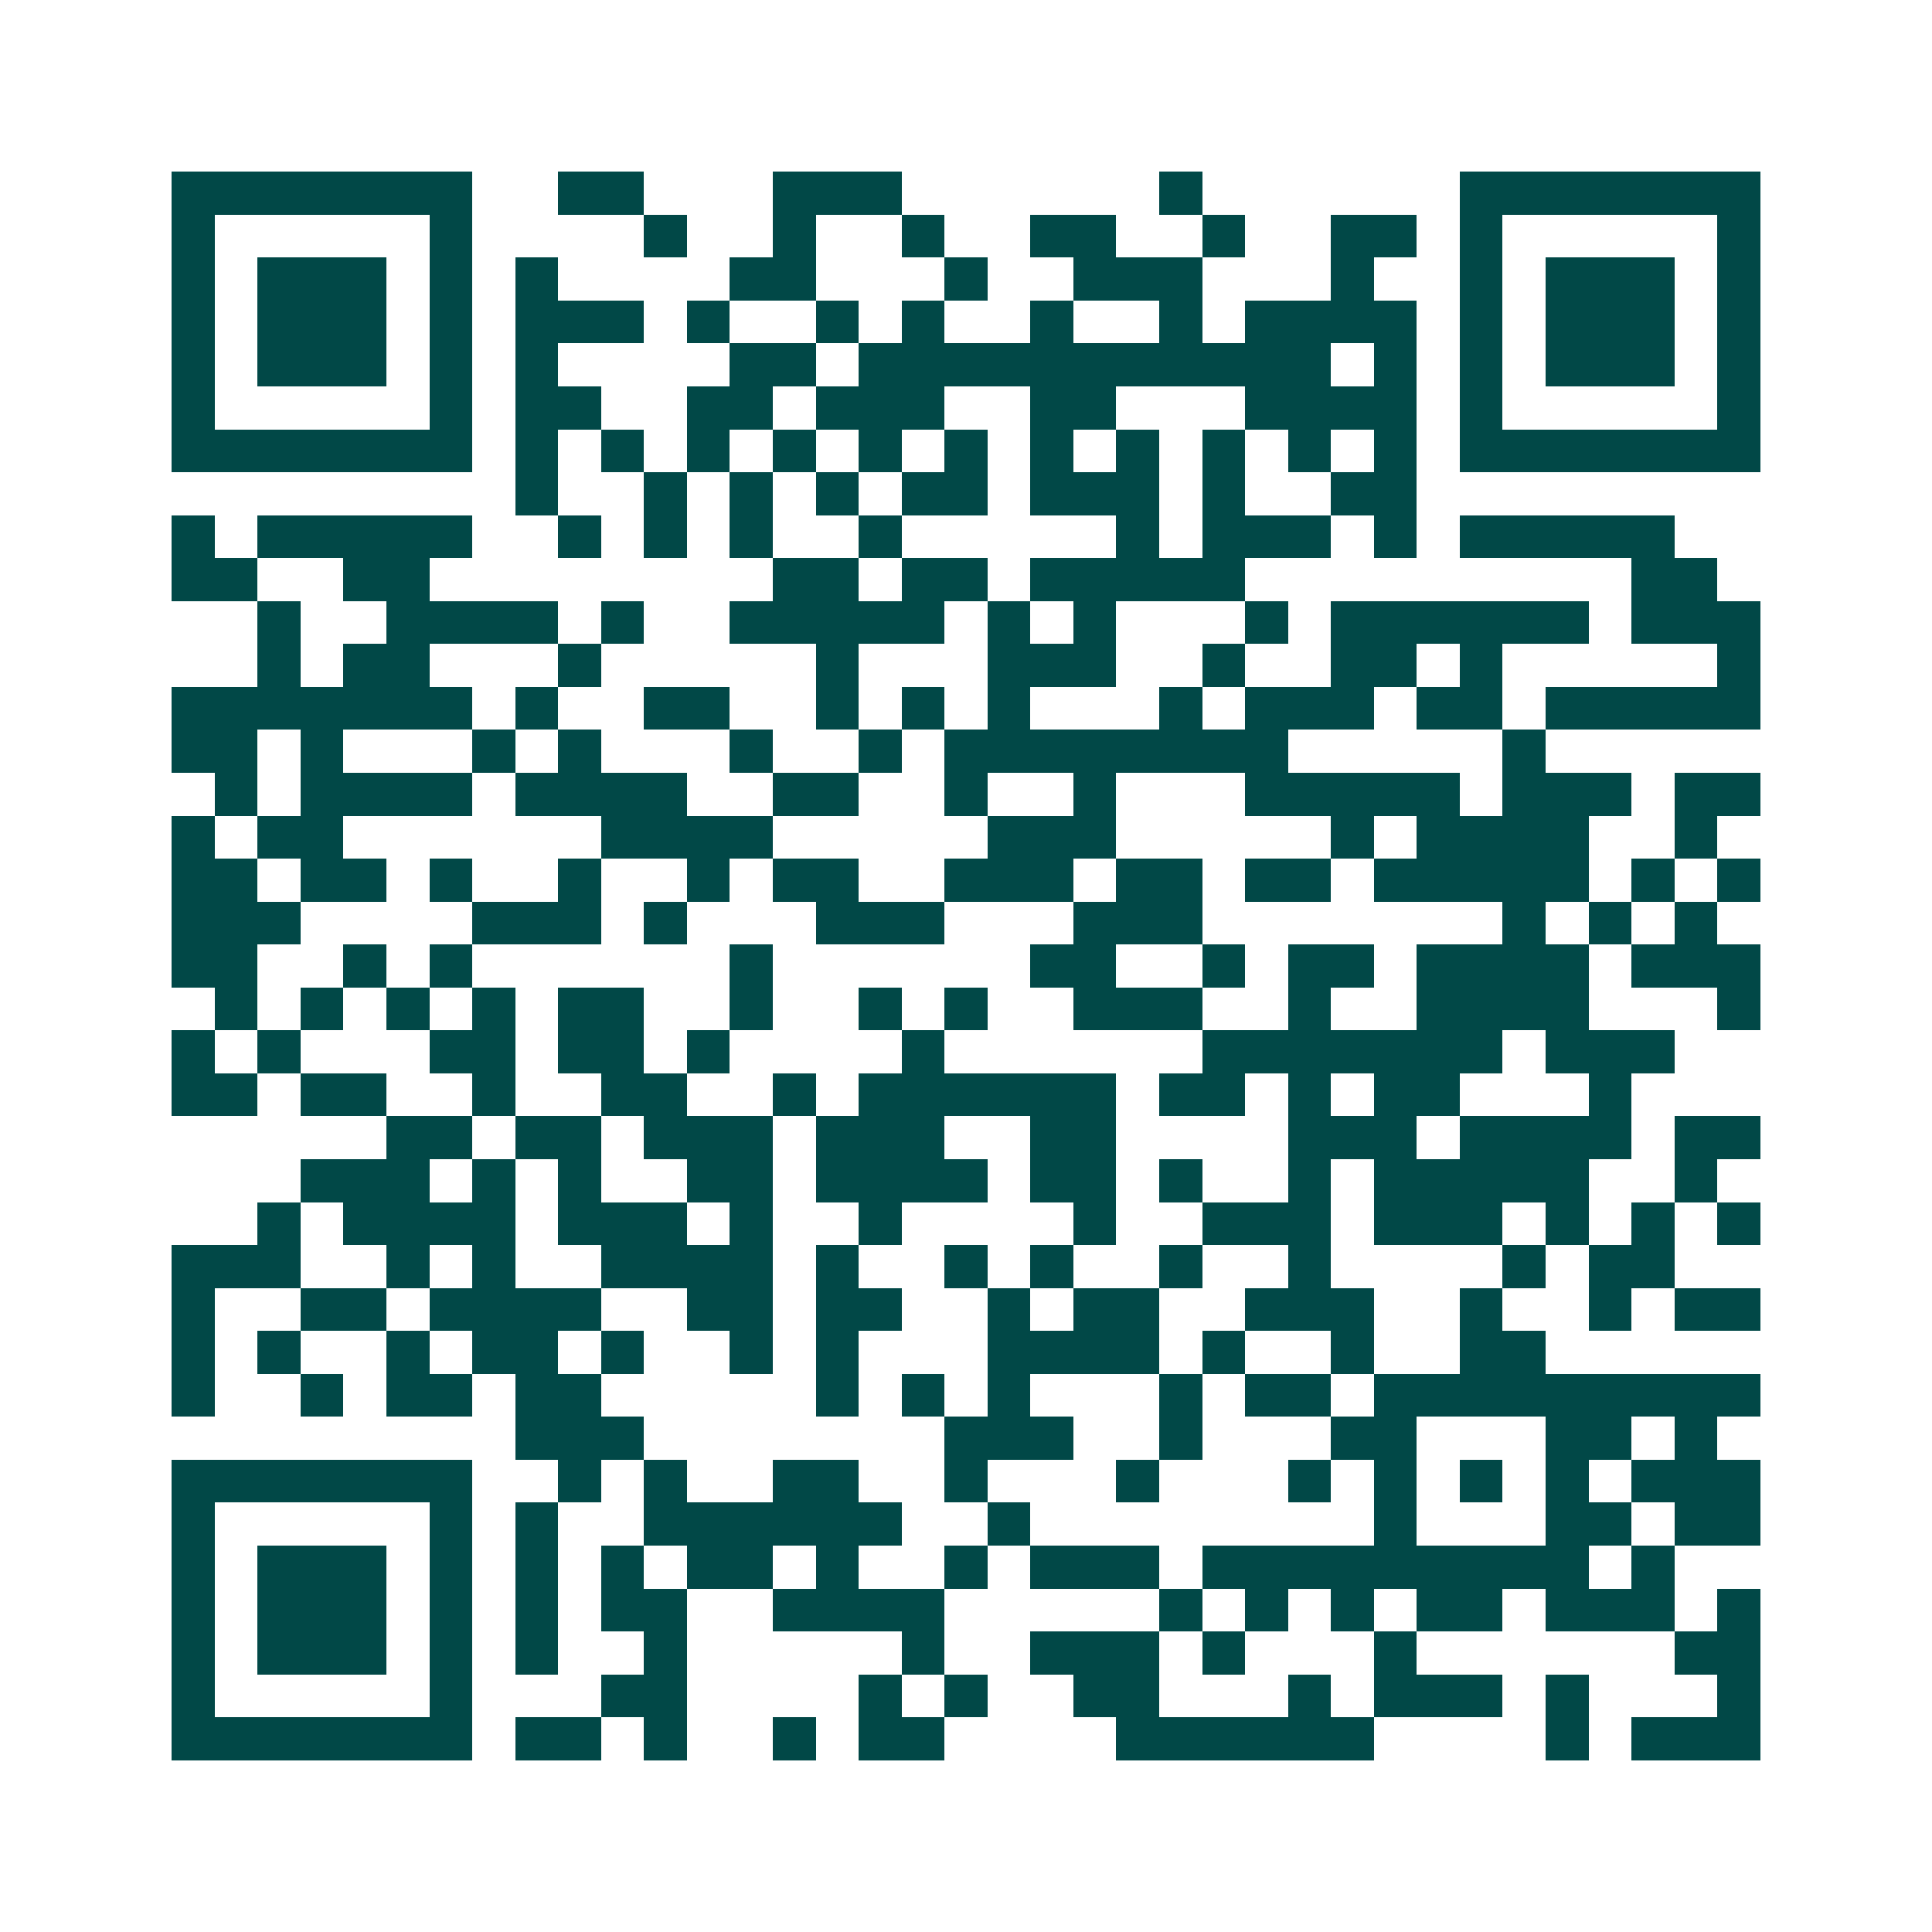 <svg xmlns="http://www.w3.org/2000/svg" width="200" height="200" viewBox="0 0 45 45" shape-rendering="crispEdges"><path fill="#ffffff" d="M0 0h45v45H0z"/><path stroke="#014847" d="M4 4.5h7m2 0h2m3 0h3m6 0h1m6 0h7M4 5.5h1m5 0h1m4 0h1m2 0h1m2 0h1m2 0h2m2 0h1m2 0h2m1 0h1m5 0h1M4 6.5h1m1 0h3m1 0h1m1 0h1m4 0h2m3 0h1m2 0h3m3 0h1m2 0h1m1 0h3m1 0h1M4 7.5h1m1 0h3m1 0h1m1 0h3m1 0h1m2 0h1m1 0h1m2 0h1m2 0h1m1 0h4m1 0h1m1 0h3m1 0h1M4 8.5h1m1 0h3m1 0h1m1 0h1m4 0h2m1 0h11m1 0h1m1 0h1m1 0h3m1 0h1M4 9.5h1m5 0h1m1 0h2m2 0h2m1 0h3m2 0h2m3 0h4m1 0h1m5 0h1M4 10.5h7m1 0h1m1 0h1m1 0h1m1 0h1m1 0h1m1 0h1m1 0h1m1 0h1m1 0h1m1 0h1m1 0h1m1 0h7M12 11.5h1m2 0h1m1 0h1m1 0h1m1 0h2m1 0h3m1 0h1m2 0h2M4 12.5h1m1 0h5m2 0h1m1 0h1m1 0h1m2 0h1m5 0h1m1 0h3m1 0h1m1 0h5M4 13.5h2m2 0h2m8 0h2m1 0h2m1 0h5m9 0h2M6 14.5h1m2 0h4m1 0h1m2 0h5m1 0h1m1 0h1m3 0h1m1 0h6m1 0h3M6 15.5h1m1 0h2m3 0h1m5 0h1m3 0h3m2 0h1m2 0h2m1 0h1m5 0h1M4 16.5h7m1 0h1m2 0h2m2 0h1m1 0h1m1 0h1m3 0h1m1 0h3m1 0h2m1 0h5M4 17.5h2m1 0h1m3 0h1m1 0h1m3 0h1m2 0h1m1 0h8m5 0h1M5 18.5h1m1 0h4m1 0h4m2 0h2m2 0h1m2 0h1m3 0h5m1 0h3m1 0h2M4 19.5h1m1 0h2m6 0h4m5 0h3m5 0h1m1 0h4m2 0h1M4 20.5h2m1 0h2m1 0h1m2 0h1m2 0h1m1 0h2m2 0h3m1 0h2m1 0h2m1 0h5m1 0h1m1 0h1M4 21.5h3m4 0h3m1 0h1m3 0h3m3 0h3m7 0h1m1 0h1m1 0h1M4 22.5h2m2 0h1m1 0h1m6 0h1m6 0h2m2 0h1m1 0h2m1 0h4m1 0h3M5 23.5h1m1 0h1m1 0h1m1 0h1m1 0h2m2 0h1m2 0h1m1 0h1m2 0h3m2 0h1m2 0h4m3 0h1M4 24.5h1m1 0h1m3 0h2m1 0h2m1 0h1m4 0h1m6 0h7m1 0h3M4 25.5h2m1 0h2m2 0h1m2 0h2m2 0h1m1 0h6m1 0h2m1 0h1m1 0h2m3 0h1M9 26.5h2m1 0h2m1 0h3m1 0h3m2 0h2m4 0h3m1 0h4m1 0h2M7 27.5h3m1 0h1m1 0h1m2 0h2m1 0h4m1 0h2m1 0h1m2 0h1m1 0h5m2 0h1M6 28.5h1m1 0h4m1 0h3m1 0h1m2 0h1m4 0h1m2 0h3m1 0h3m1 0h1m1 0h1m1 0h1M4 29.5h3m2 0h1m1 0h1m2 0h4m1 0h1m2 0h1m1 0h1m2 0h1m2 0h1m4 0h1m1 0h2M4 30.5h1m2 0h2m1 0h4m2 0h2m1 0h2m2 0h1m1 0h2m2 0h3m2 0h1m2 0h1m1 0h2M4 31.5h1m1 0h1m2 0h1m1 0h2m1 0h1m2 0h1m1 0h1m3 0h4m1 0h1m2 0h1m2 0h2M4 32.5h1m2 0h1m1 0h2m1 0h2m5 0h1m1 0h1m1 0h1m3 0h1m1 0h2m1 0h9M12 33.5h3m7 0h3m2 0h1m3 0h2m3 0h2m1 0h1M4 34.5h7m2 0h1m1 0h1m2 0h2m2 0h1m3 0h1m3 0h1m1 0h1m1 0h1m1 0h1m1 0h3M4 35.5h1m5 0h1m1 0h1m2 0h6m2 0h1m8 0h1m3 0h2m1 0h2M4 36.5h1m1 0h3m1 0h1m1 0h1m1 0h1m1 0h2m1 0h1m2 0h1m1 0h3m1 0h9m1 0h1M4 37.5h1m1 0h3m1 0h1m1 0h1m1 0h2m2 0h4m5 0h1m1 0h1m1 0h1m1 0h2m1 0h3m1 0h1M4 38.5h1m1 0h3m1 0h1m1 0h1m2 0h1m5 0h1m2 0h3m1 0h1m3 0h1m6 0h2M4 39.5h1m5 0h1m3 0h2m4 0h1m1 0h1m2 0h2m3 0h1m1 0h3m1 0h1m3 0h1M4 40.5h7m1 0h2m1 0h1m2 0h1m1 0h2m4 0h6m4 0h1m1 0h3"/></svg>
